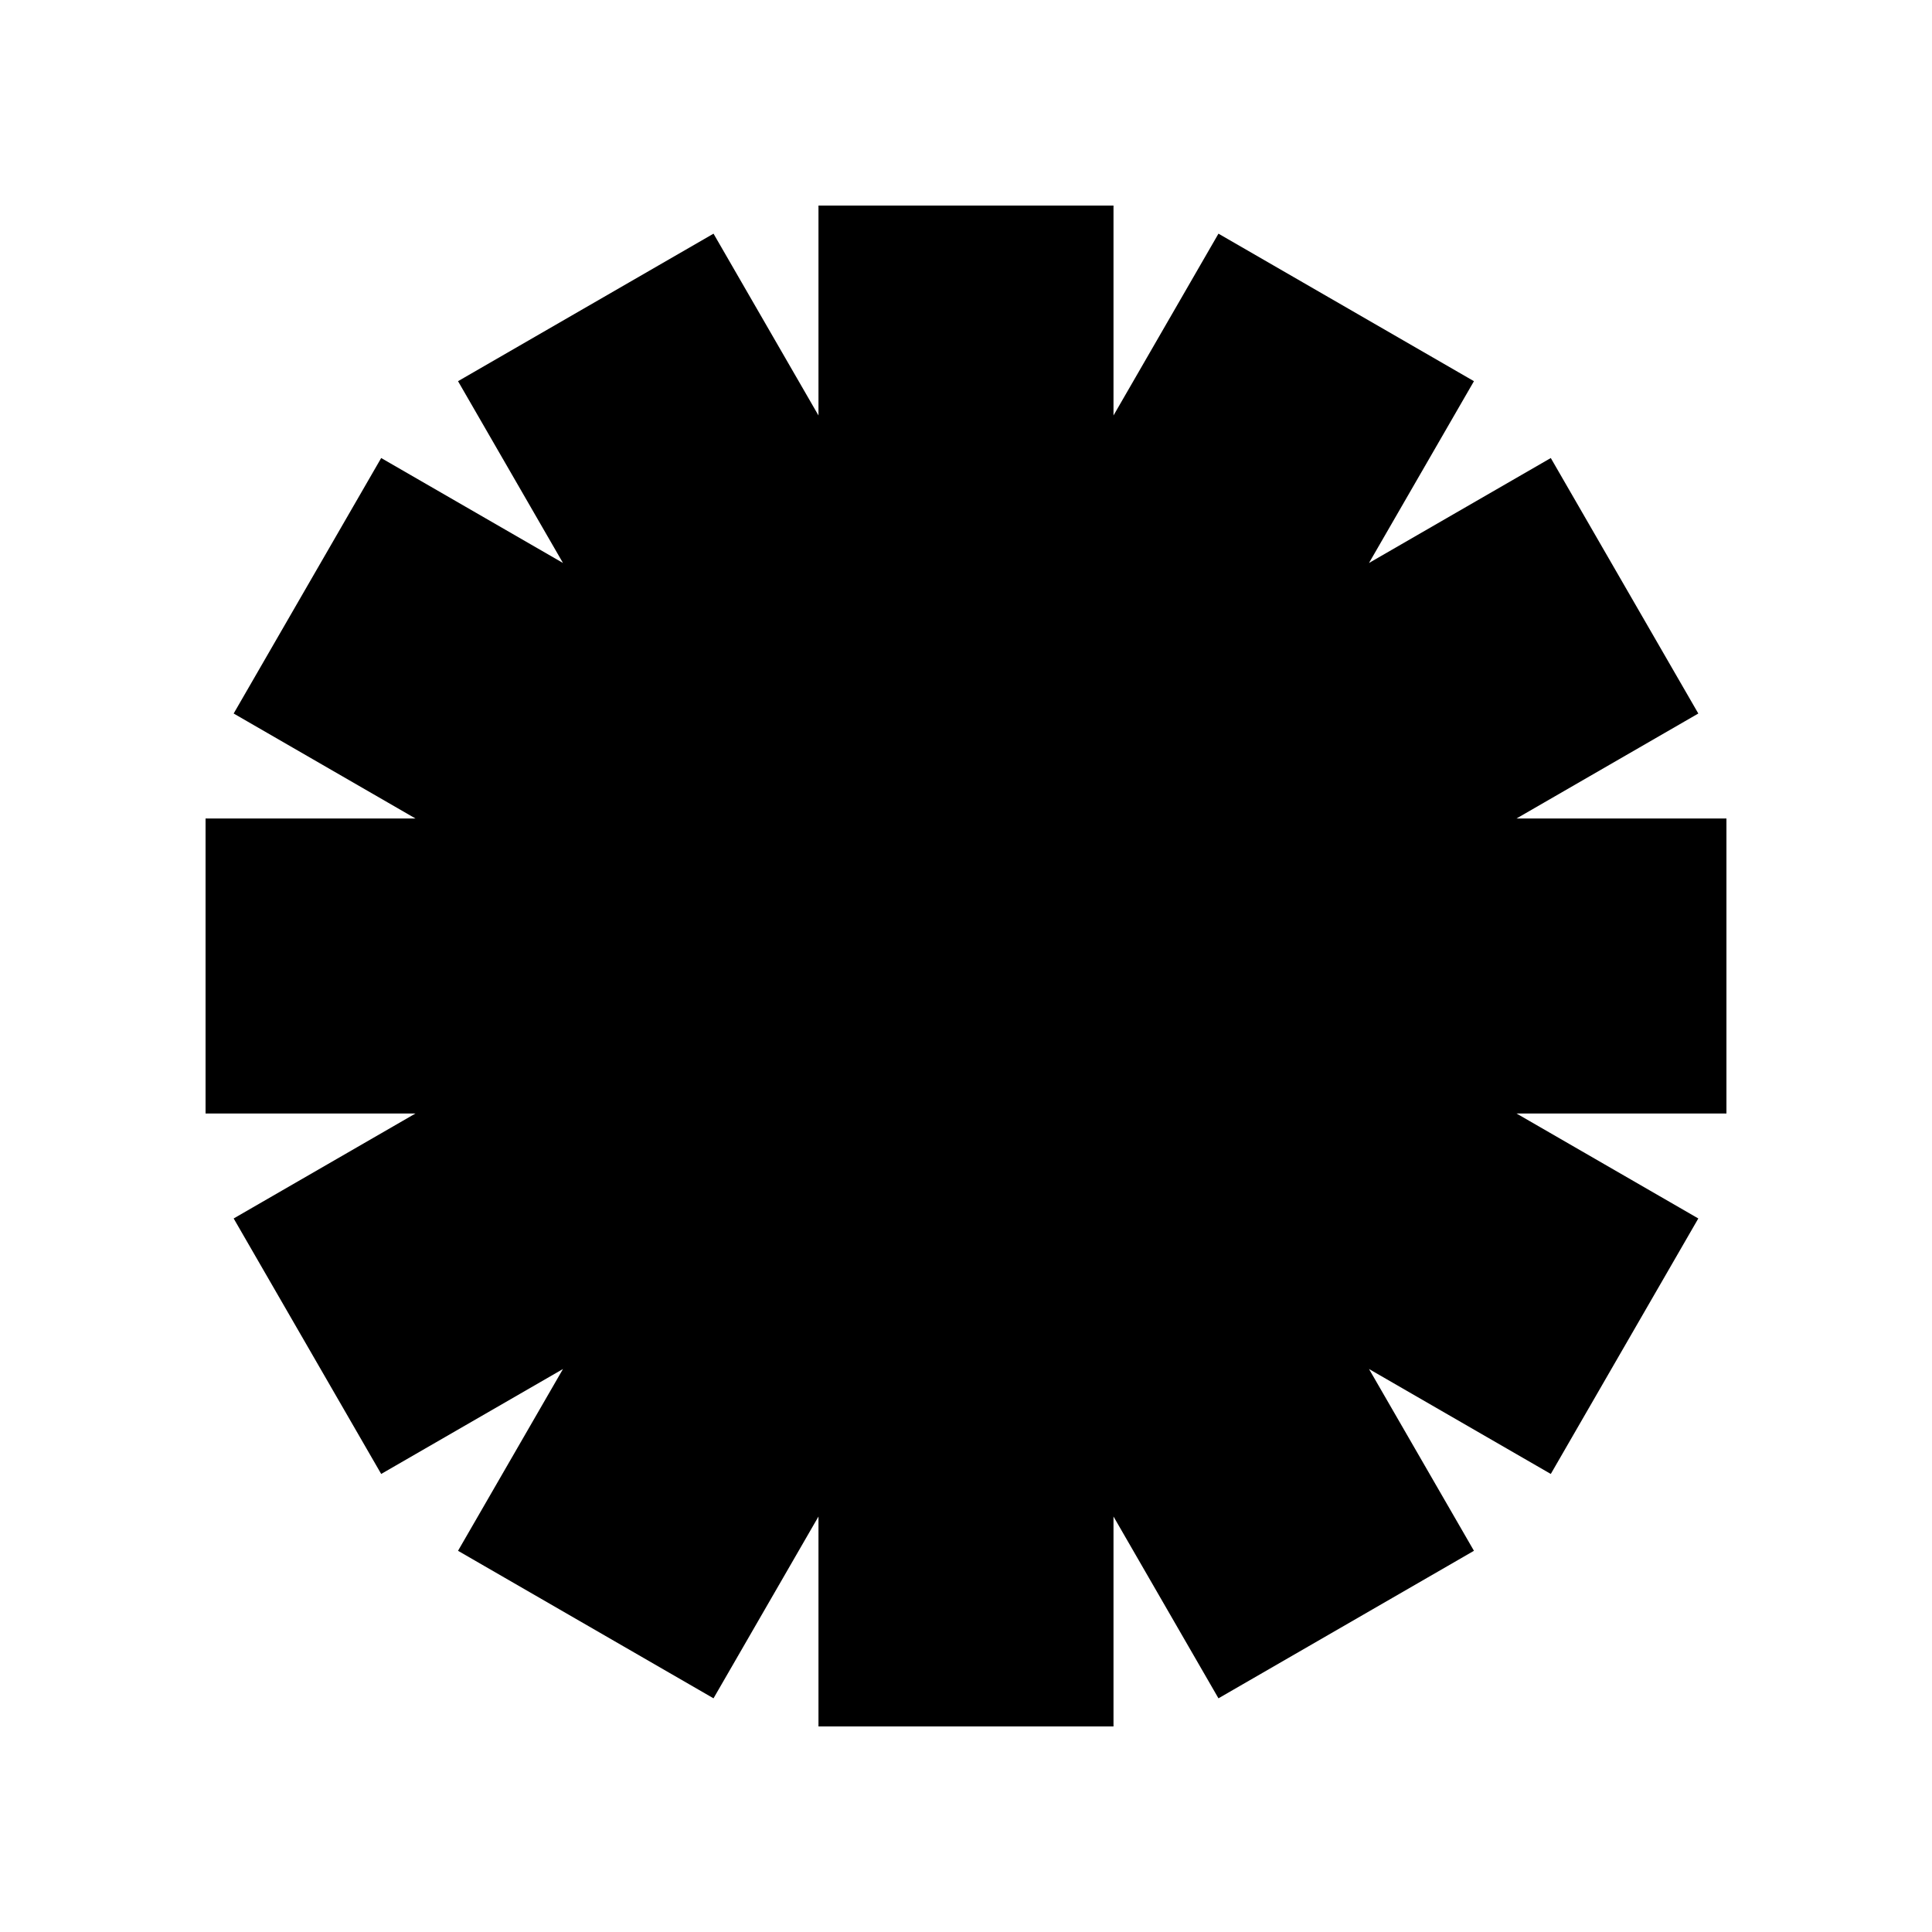 <?xml version="1.0" encoding="UTF-8"?>
<!-- The Best Svg Icon site in the world: iconSvg.co, Visit us! https://iconsvg.co -->
<svg fill="#000000" width="800px" height="800px" version="1.1" viewBox="144 144 512 512" xmlns="http://www.w3.org/2000/svg">
 <path d="m594.07 333.09-39.094-67.707-48.176 27.812 27.812-48.176-67.707-39.094-27.816 48.18v-55.629h-78.184v55.629l-27.816-48.18-67.707 39.094 27.812 48.176-48.176-27.812-39.094 67.707 48.18 27.816h-55.629v78.184h55.629l-48.18 27.816 39.094 67.707 48.18-27.812-27.816 48.176 67.707 39.094 27.816-48.18v55.633h78.184v-55.633l27.816 48.18 67.707-39.094-27.812-48.176 48.176 27.812 39.094-67.707-48.18-27.816h55.633v-78.184h-55.633z"/>
</svg>